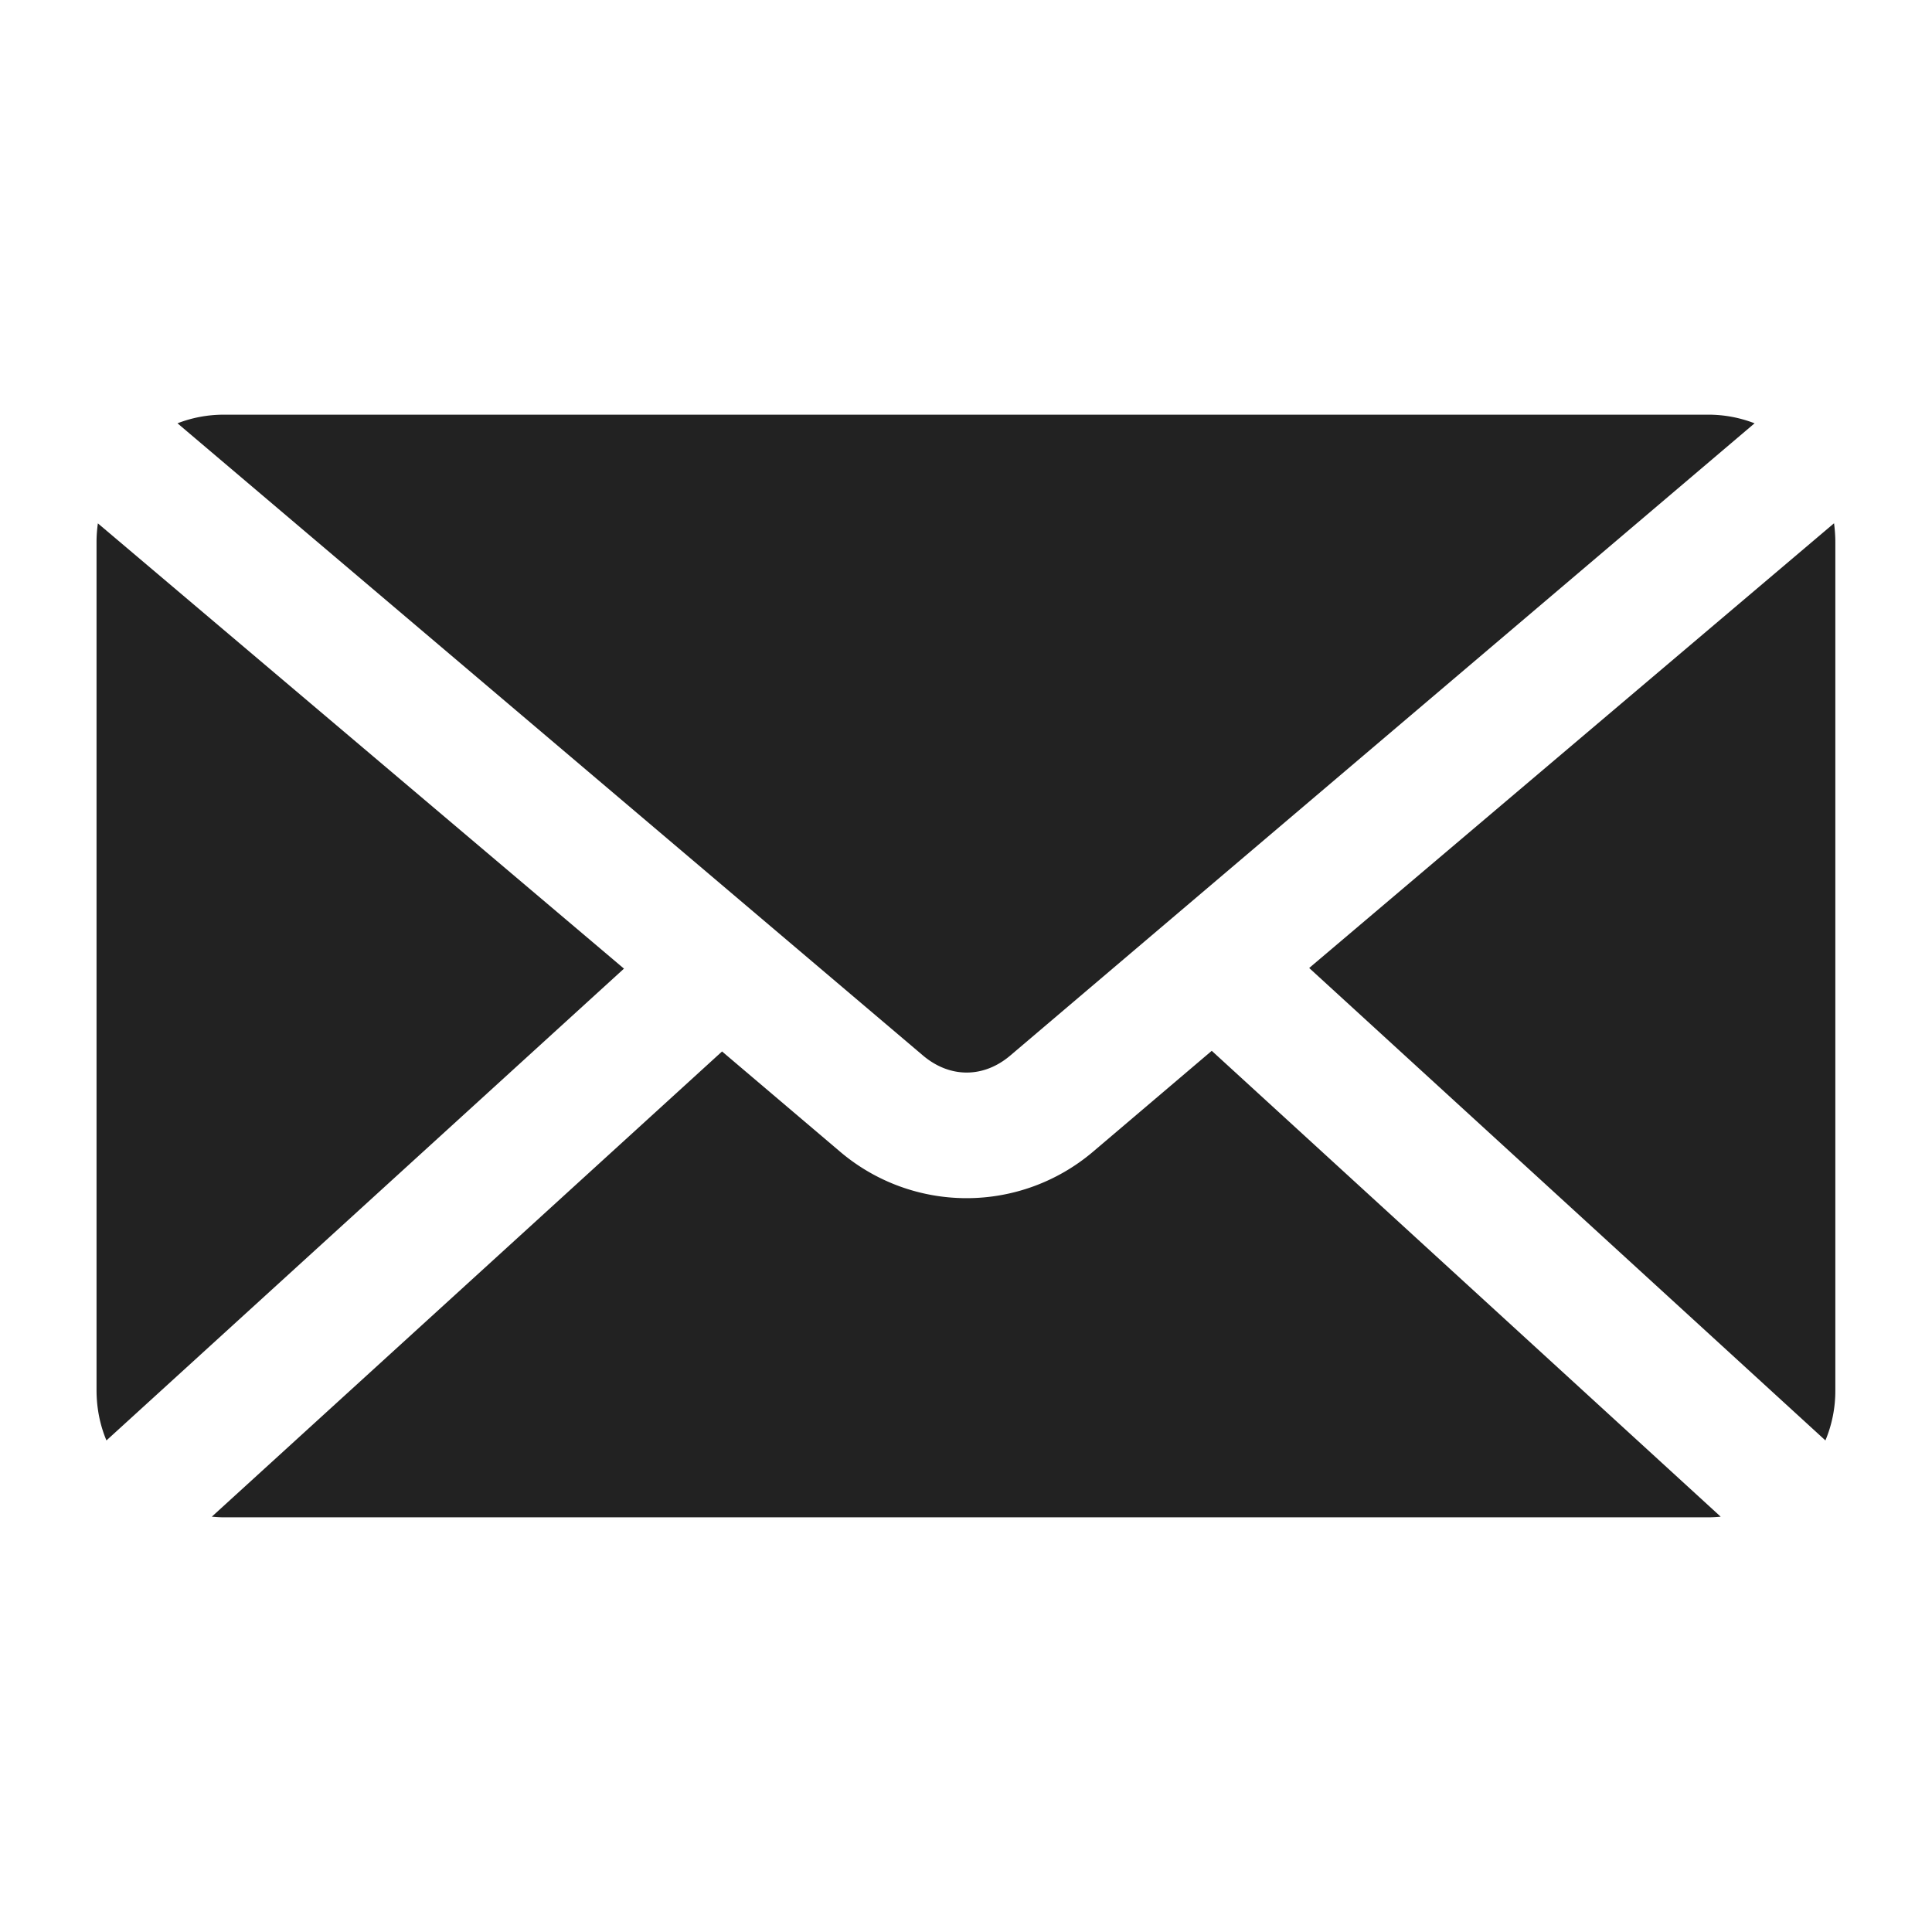 <svg fill="none" height="30" width="30" xmlns="http://www.w3.org/2000/svg"><path clip-rule="evenodd" d="m3.476 6.439c-.255 0-.498.048-.72.134l11.575 9.816c.418.354.942.354 1.358 0l11.556-9.816a1.991 1.991 0 0 0 -.72-.134h-23.051zm-1.956 1.687c-.013.093-.021.192-.021.289v13.17c0 .277.053.543.154.782l8.036-7.326-8.17-6.915zm26.958 0-8.149 6.905 8.016 7.336a2 2 0 0 0 .154-.782v-13.17c0-.097-.008-.196-.02-.289zm-9.662 8.191-1.852 1.574a3.033 3.033 0 0 1 -3.91 0l-1.842-1.564-7.923 7.224c.06.005.124.01.186.01h23.048c.066 0 .133-.004.196-.01z" fill="#222" fill-rule="evenodd"/></svg>